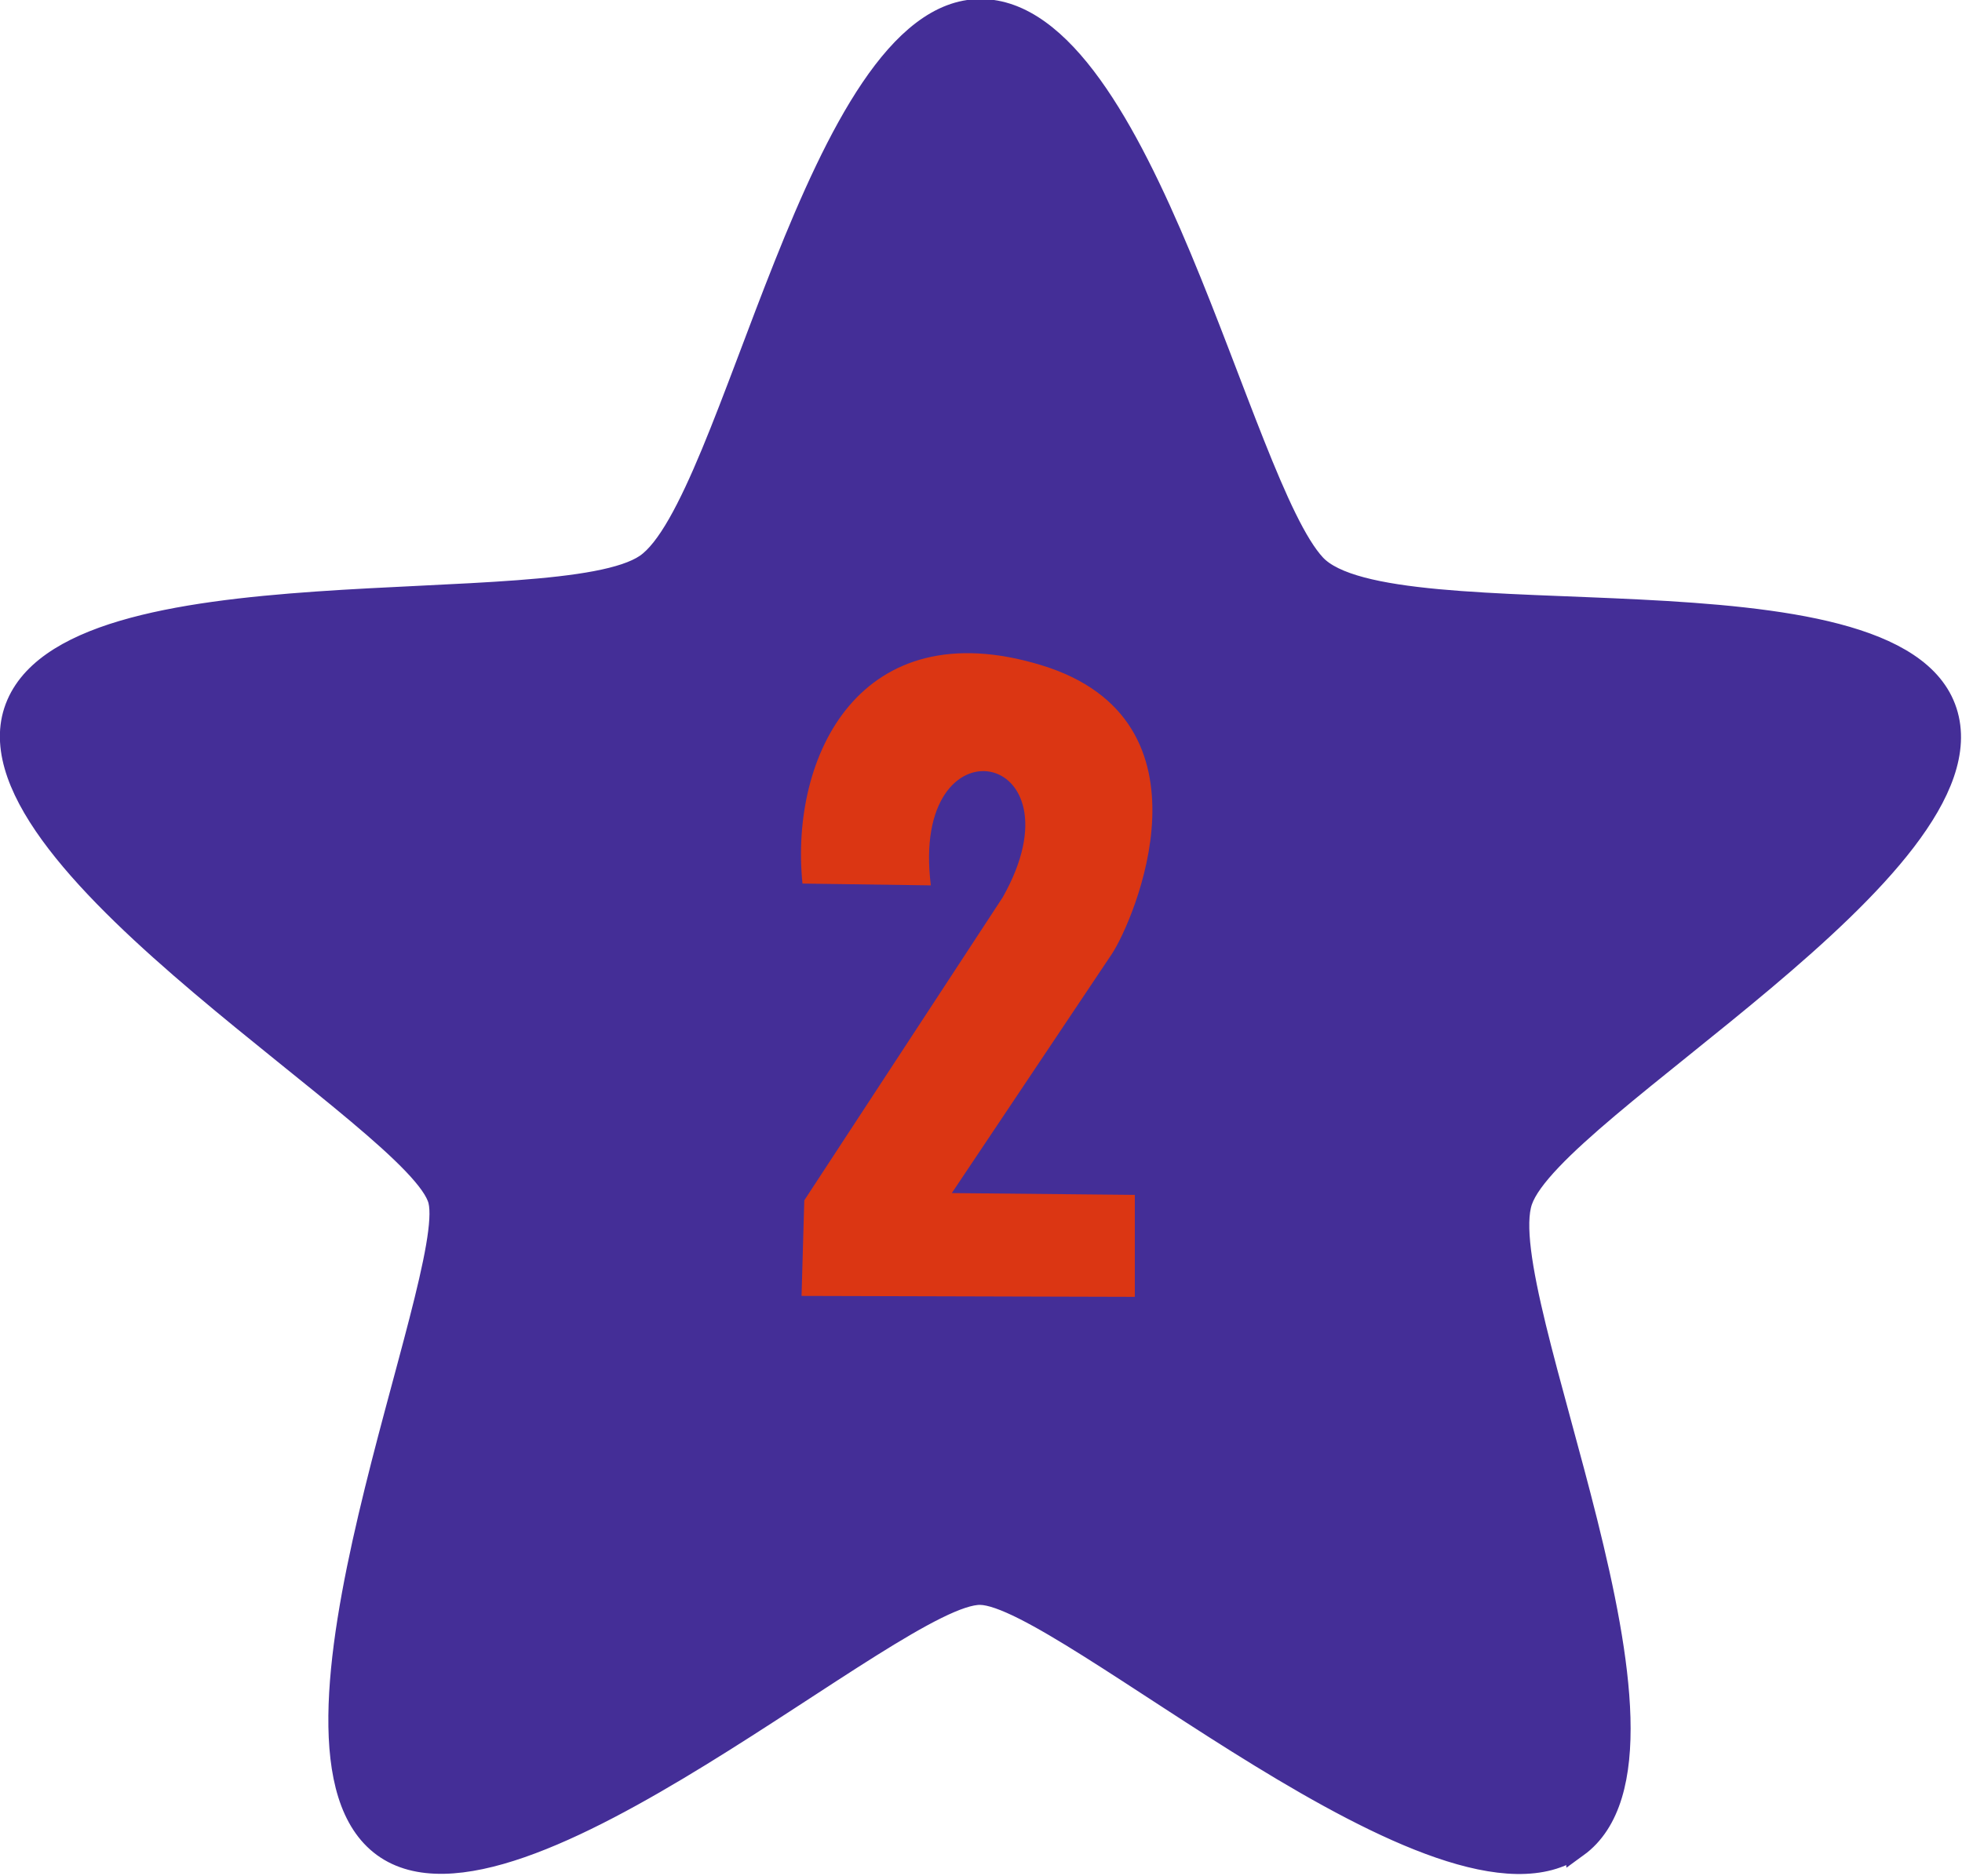 <svg width="63.945mm" height="61.152mm" version="1.1" viewBox="0 0 63.945 61.152" xml:space="preserve" xmlns="http://www.w3.org/2000/svg"><g transform="translate(-87.506 -65.418)"><path transform="matrix(1.063 0 0 1.063 70.499 -15.485)" d="m64.338 132.71c-4.016 2.917-15.726-7.707-18.282-7.747-2.557-0.04-14.268 10.662-18.283 7.744s2.303-17.364 1.718-19.781-14.549-10.275-13.015-14.995c1.534-4.721 16.655-2.641 19.344-4.478s5.276-17.012 10.24-17.012c4.964 4.14e-4 7.918 14.529 10.237 17.013s17.81-0.239 19.343 4.482c1.534 4.721-12.036 12.127-13.017 14.993s5.731 16.864 1.715 19.782z" fill="#442e97" stop-color="#000000" stroke="#442e97" stroke-linecap="square" stroke-width=".726"/><path d="m113.66 94.222 4.184 0.059c-0.698-5.568 5.064-4.44 2.344 0.386l-6.469 9.882-0.089 3.116 10.862 0.03v-3.324l-5.965-0.059 5.223-7.805c0.683-1.039 3.581-7.614-2.315-9.407s-8.195 2.966-7.775 7.122z" fill="#db3613" stop-color="#000000"/></g></svg>
